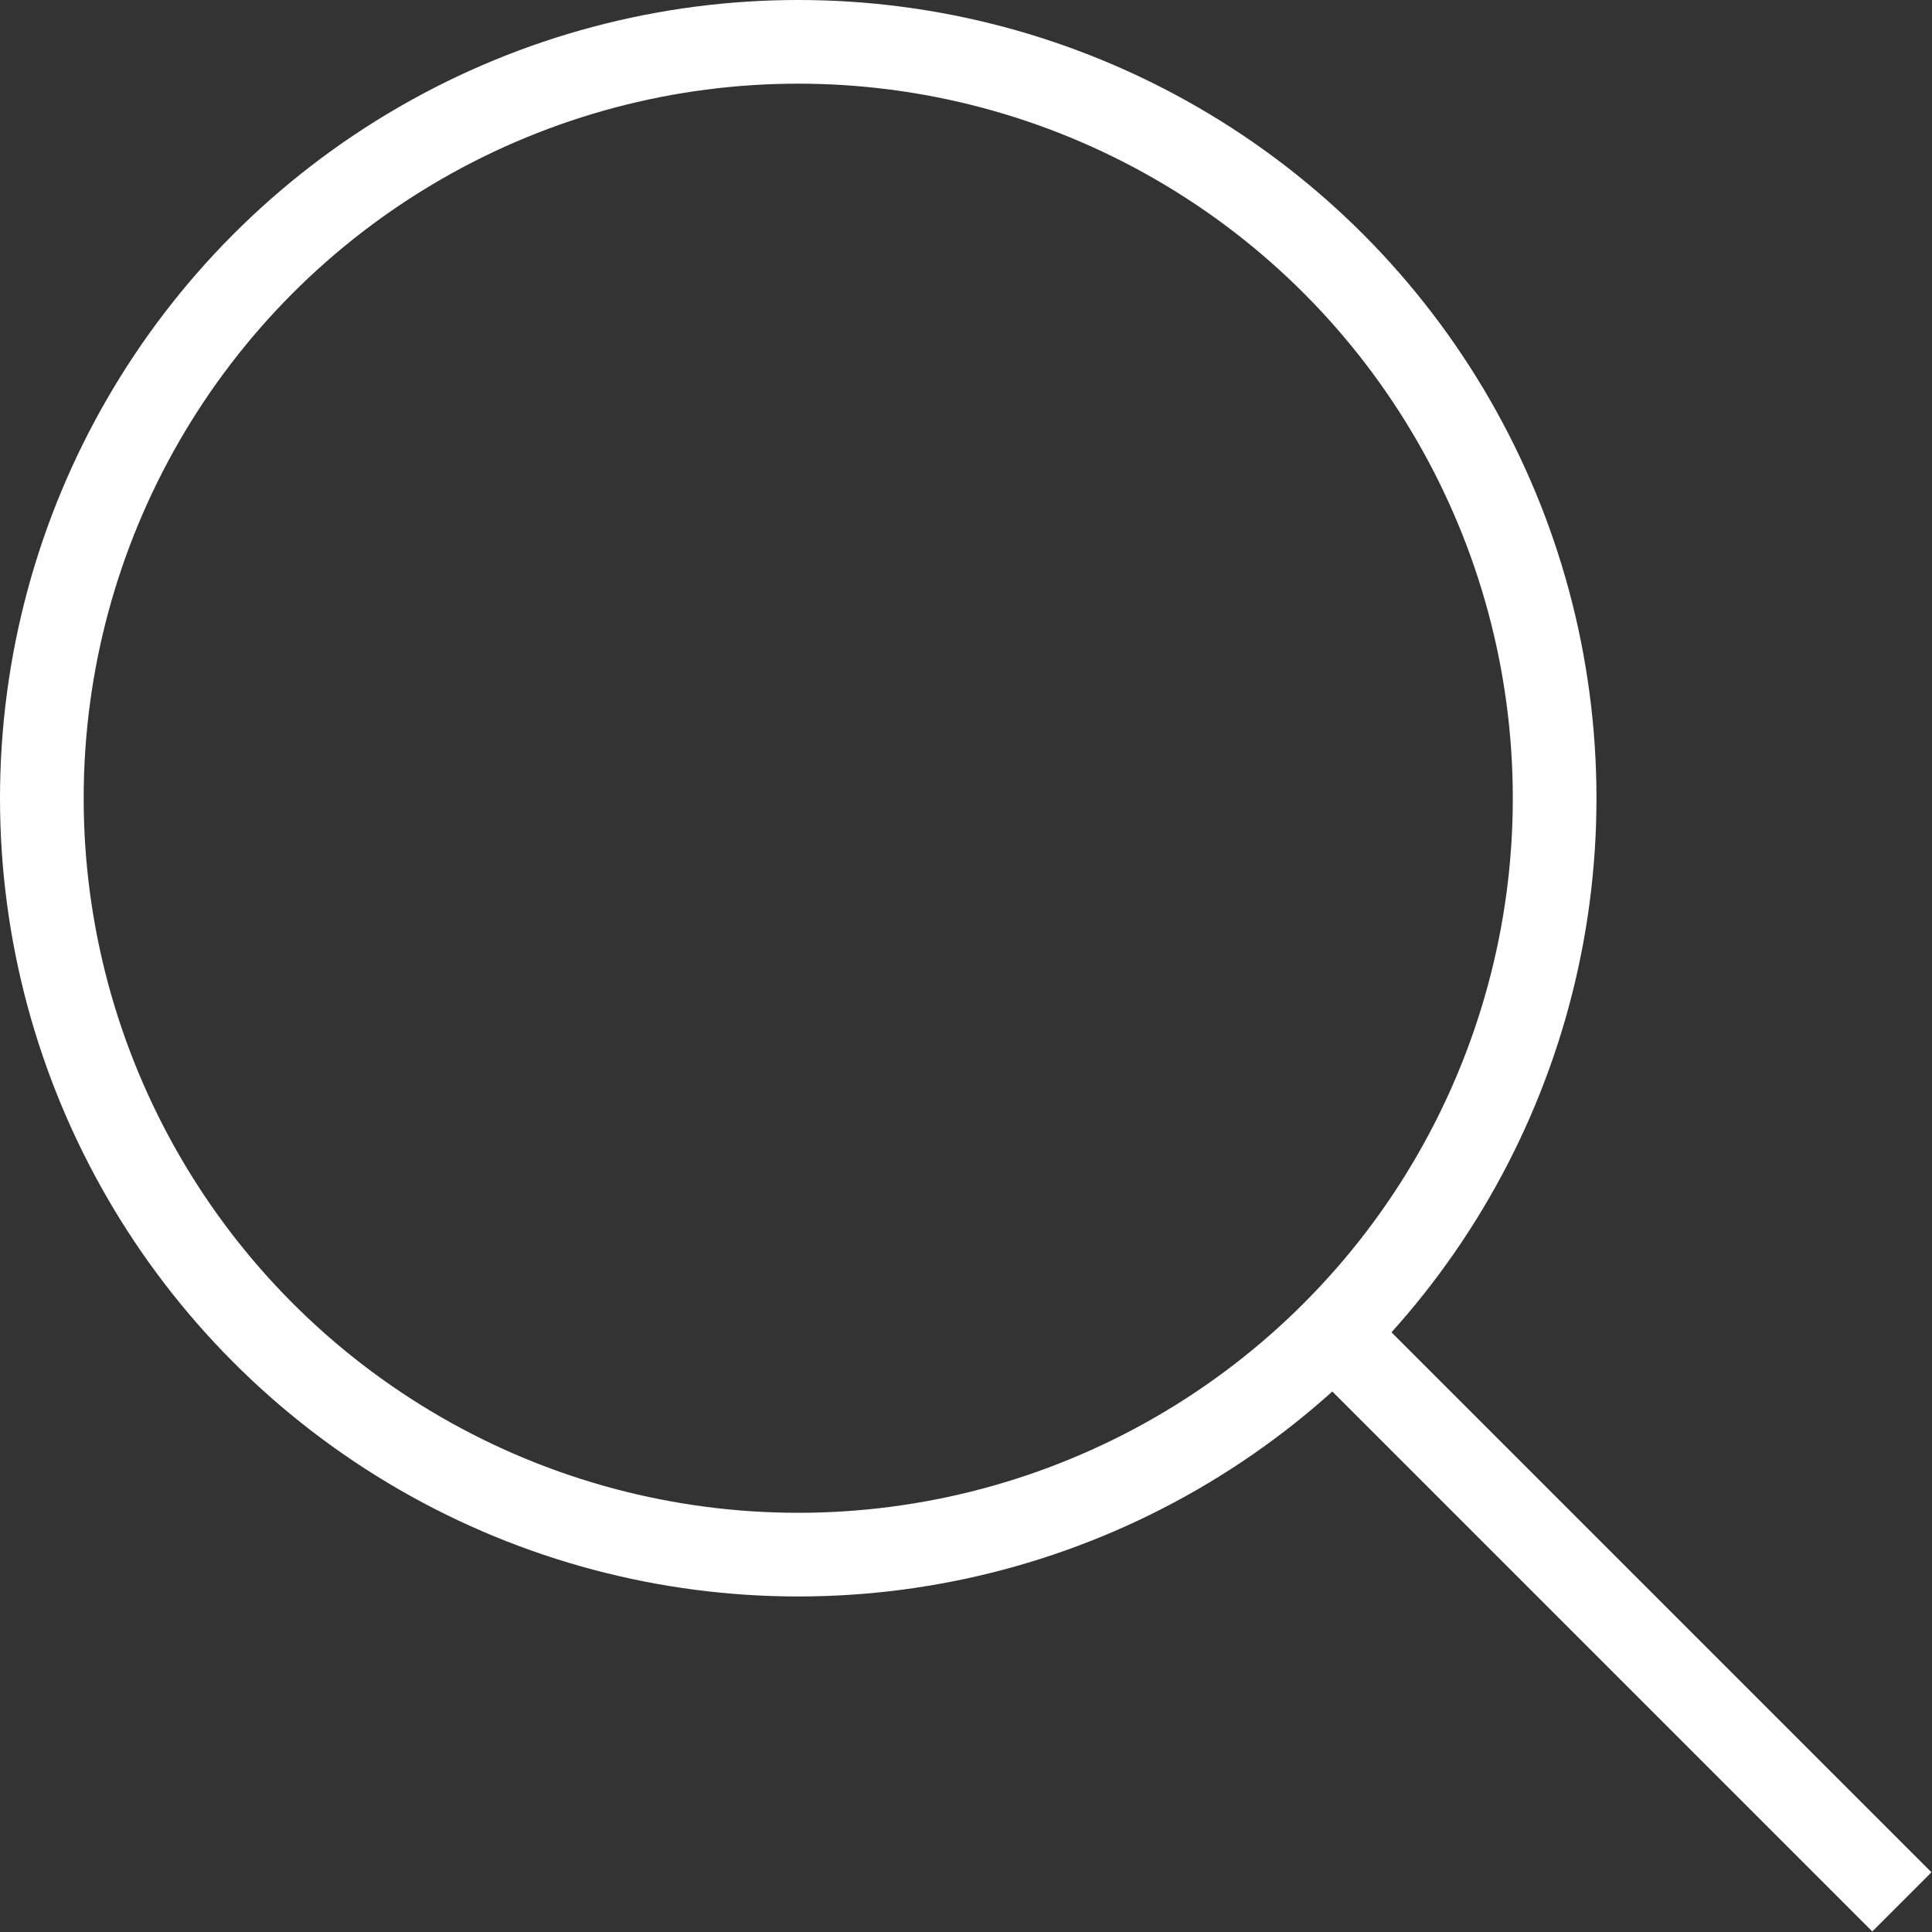<?xml version="1.0" encoding="UTF-8"?>
<svg id="_레이어_2" data-name="레이어 2" xmlns="http://www.w3.org/2000/svg" viewBox="0 0 23.09 23.09">
  <rect x="0" y="0" width="23.09" height="23.09" fill="#333333" stroke="none"/>
  <g id="_소개" data-name="소개">
    <g>
      <circle cx="9.54" cy="9.54" r="9.04" style="fill: none; stroke: #fff; stroke-miterlimit: 10;"/>
      <line x1="15.93" y1="15.93" x2="22.73" y2="22.73" style="fill: none; stroke: #fff; stroke-miterlimit: 10;"/>
    </g>
  </g>
</svg>